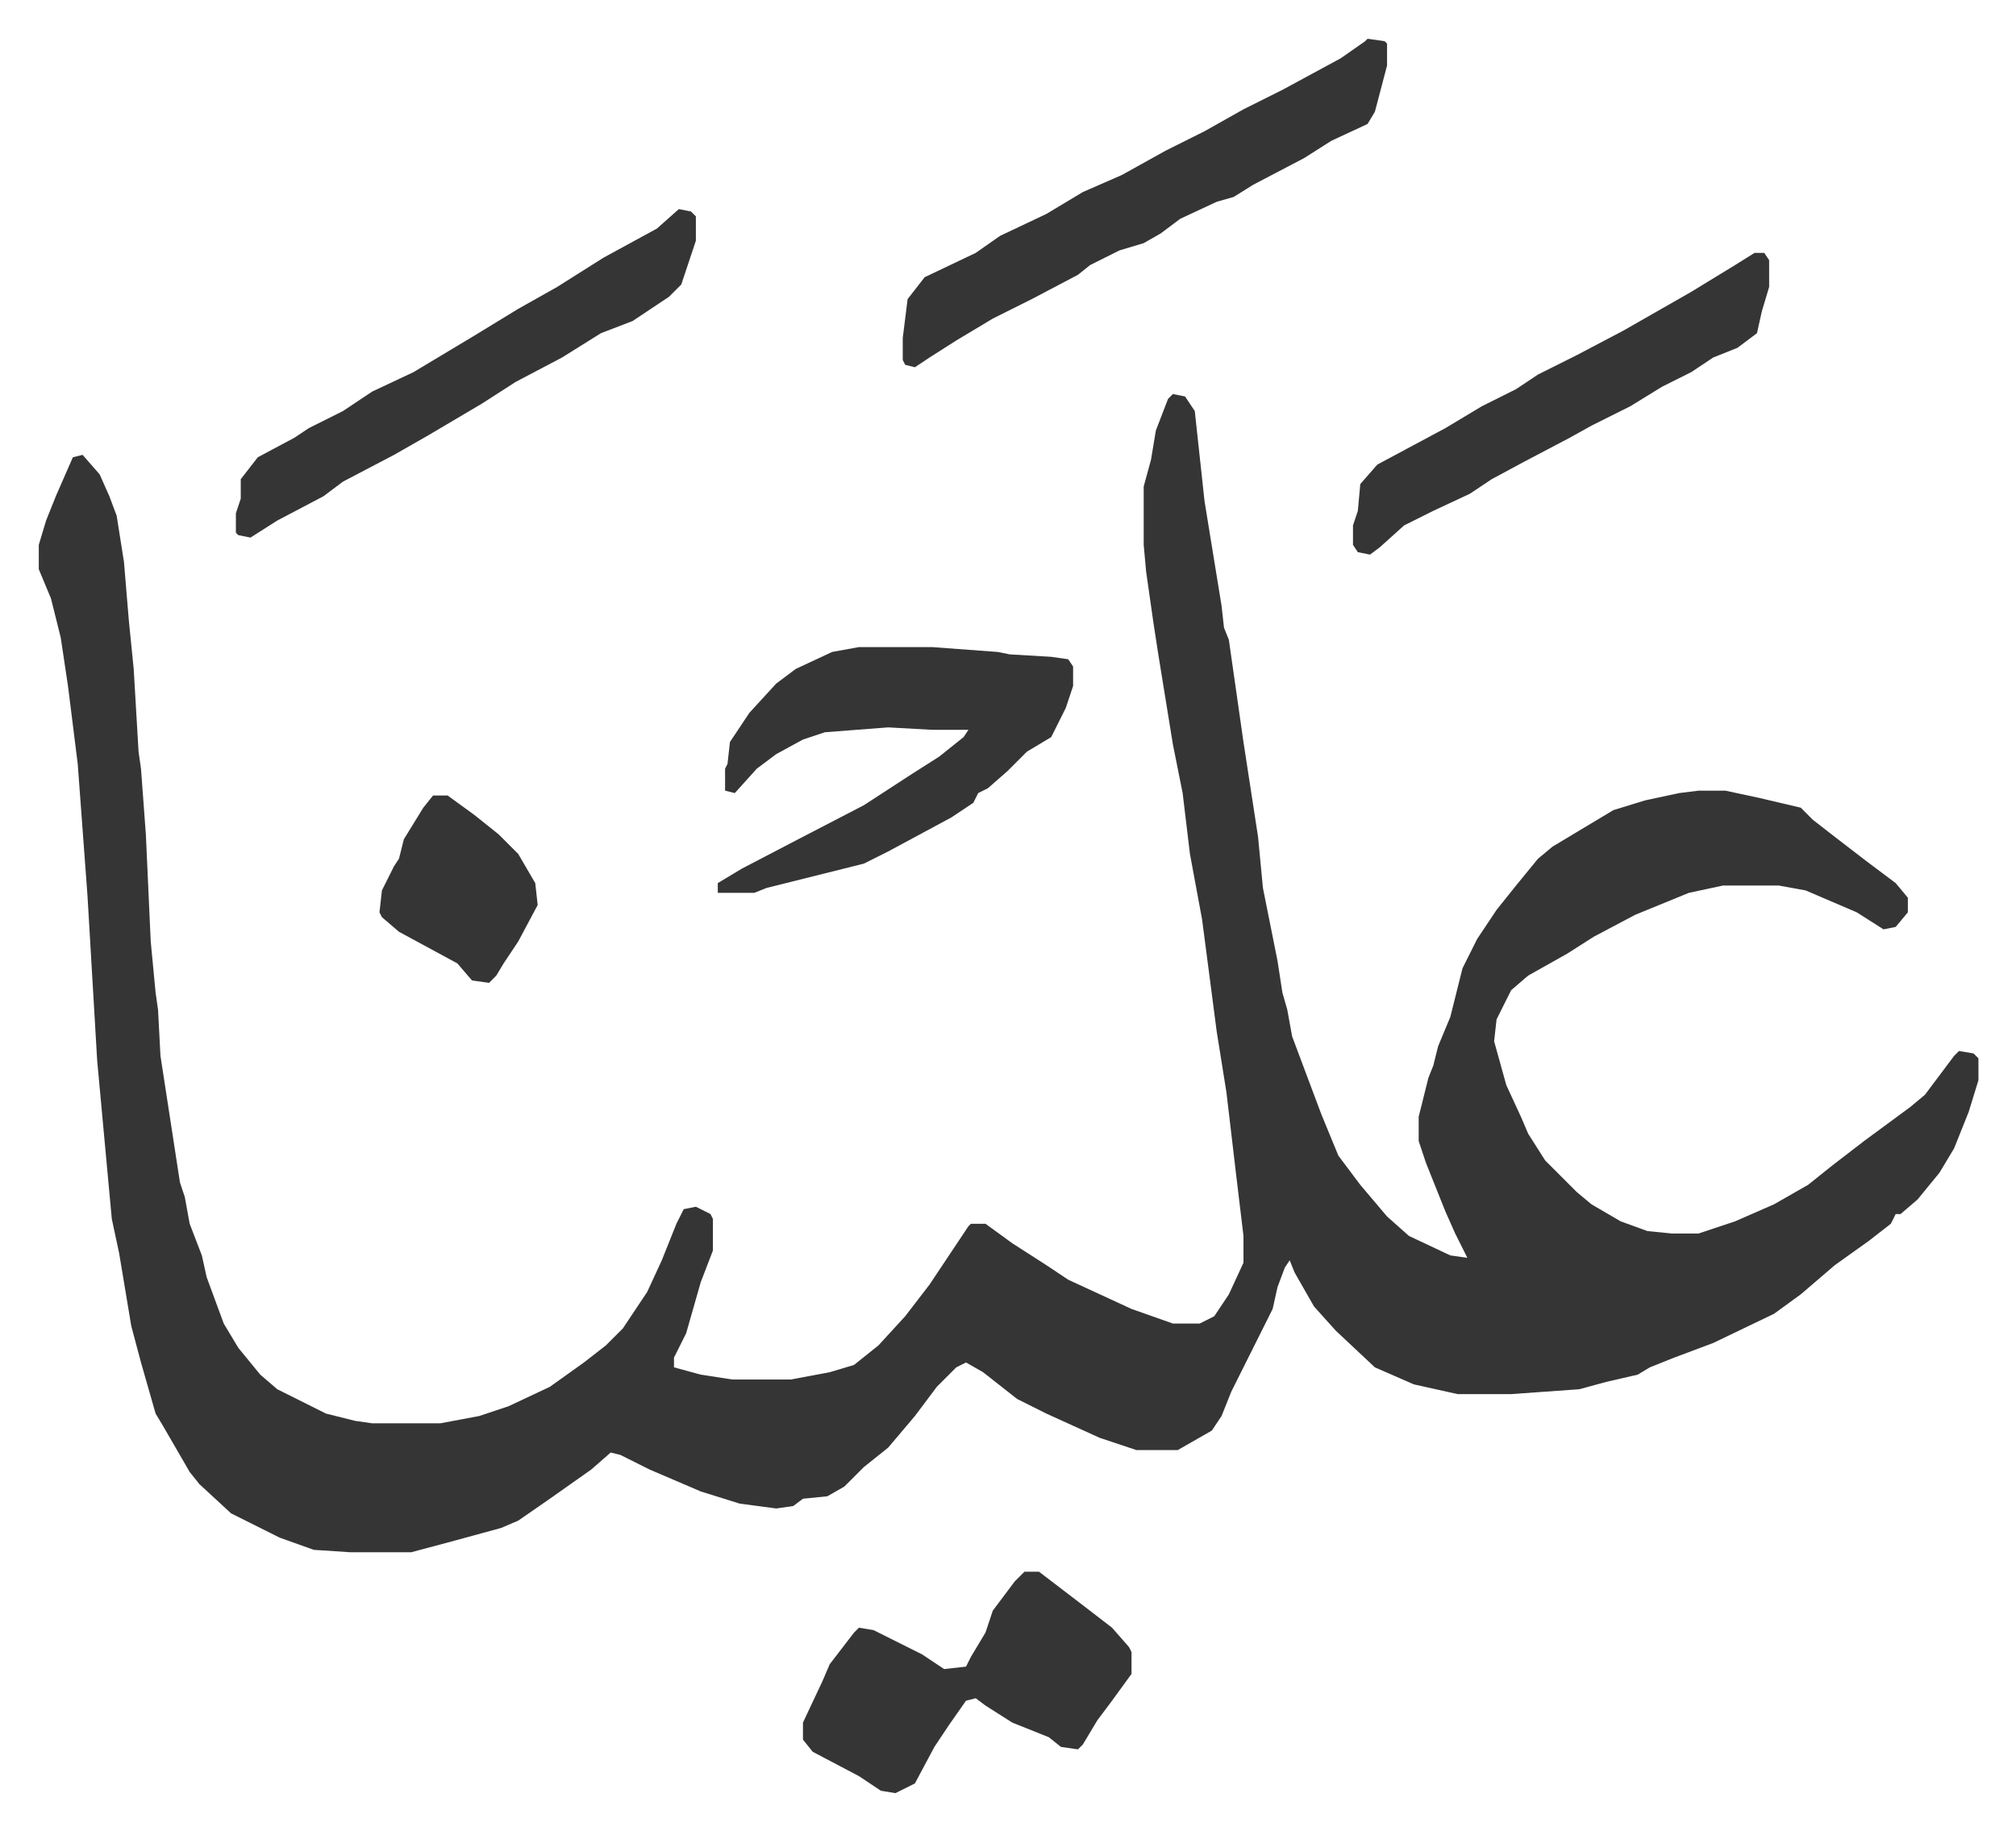 <svg xmlns="http://www.w3.org/2000/svg" role="img" viewBox="-15.93 371.07 828.36 752.36"><path fill="#353535" id="rule_normal" d="M466 533l5 1 4 6 4 37 7 43 1 9 2 5 6 42 6 39 2 21 3 15 3 15 2 13 2 7 2 11 6 16 6 16 7 17 9 12 11 13 9 8 17 8 7 1-5-10-4-9-8-20-3-9v-10l4-16 2-5 2-8 5-12 5-20 6-12 8-12 8-10 9-11 6-5 25-15 13-4 14-3 8-1h11l14 3 17 4 5 5 9 7 13 10 12 9 5 6v6l-5 6-5 1-11-7-21-9-11-2h-23l-14 3-22 9-17 9-11 7-16 9-7 6-6 12-1 9 5 18 6 13 3 7 7 11 8 8 5 5 6 5 12 7 11 4 10 1h11l15-5 16-7 14-8 10-8 13-10 19-14 6-5 12-16 2-2 6 1 2 2v9l-4 13-6 15-6 10-9 11-7 6h-2l-2 4-9 7-14 10-14 12-11 8-25 12-16 6-10 4-5 3-13 3-11 3-28 2h-22l-18-4-16-7-16-15-9-10-8-14-2-5-2 3-3 8-2 9-12 24-5 10-4 10-4 6-14 8h-17l-15-5-22-10-12-6-14-11-7-4-4 2-8 8-9 12-11 13-10 8-8 8-7 4-10 1-4 3-7 1-15-2-16-5-21-9-12-6-4-1-8 7-17 12-13 9-7 3-22 6-15 4h-25l-15-1-14-5-8-4-12-6-13-12-4-5-11-19-3-5-6-21-4-15-5-30-3-14-6-65-4-68-4-54-4-32-3-20-4-16-5-12v-10l3-10 4-10 7-16 4-1 7 8 4 9 3 8 3 19 2 24 2 20 2 34 1 7 2 27 2 44 2 21 1 7 1 19 6 39 2 13 2 6 2 11 5 13 2 9 7 19 6 10 9 11 7 6 20 10 12 3 7 1h28l16-3 12-4 17-8 14-10 9-7 7-7 10-15 6-13 6-15 3-6 5-1 6 3 1 2v13l-5 13-6 21-5 10v4l11 3 13 2h24l16-3 10-3 10-8 11-12 10-13 10-15 6-9 1-1h6l11 8 14 9 9 6 26 12 17 6h11l6-3 6-9 6-13v-11l-3-25-4-34-4-25-6-46-5-27-3-25-4-20-6-37-2-13-3-21-1-11v-24l3-11 2-12 5-13z"/><path fill="#353535" id="rule_normal" d="M337 637h30l27 2 5 1 17 1 7 1 2 3v8l-3 9-6 12-10 6-8 8-8 7-4 2-2 4-9 6-26 14-10 5-40 10-5 2h-15v-4l10-6 23-12 27-14 20-13 11-7 10-8 2-3h-15l-18-1-26 2-9 3-11 6-8 6-9 10-4-1v-9l1-2 1-9 8-12 11-12 8-6 15-7zm209-250l7 1 1 1v9l-5 19-3 5-15 7-11 7-21 11-8 5-7 2-15 7-8 6-7 4-10 3-12 6-5 4-19 10-16 8-15 9-11 7-6 4-4-1-1-2v-9l2-16 7-9 21-10 10-7 19-9 15-9 16-7 18-10 16-8 16-9 16-8 24-13 10-7zm-141 630h6l17 13 13 10 7 8 1 2v9l-8 11-6 8-6 10-2 2-7-1-5-4-15-6-11-7-4-3-4 1-7 10-6 9-8 15-8 4-6-1-9-6-19-10-4-5v-7l8-17 3-7 10-13 2-2 6 1 20 10 9 6 9-1 2-4 6-10 3-9 9-12zM263 457l5 1 2 2v10l-6 18-5 5-15 10-13 5-16 10-19 10-14 9-22 13-14 8-21 11-8 6-19 10-11 7-5-1-1-1v-8l2-6v-8l7-9 15-8 6-4 14-7 12-8 17-8 25-15 18-11 16-9 19-12 22-12zm442 18h4l2 3v11l-3 10-2 9-8 6-10 4-9 6-12 6-13 8-16 8-9 5-19 10-13 7-9 6-15 7-12 6-10 9-4 3-5-1-2-3v-8l2-6 1-11 7-8 28-15 15-9 14-7 9-6 16-8 19-10 14-8 14-8 18-11zM162 698h6l11 8 10 8 8 8 7 12 1 9-8 15-6 9-3 5-3 3-7-1-6-7-24-13-7-6-1-2 1-9 5-10 2-3 2-8 8-13z"/></svg>
